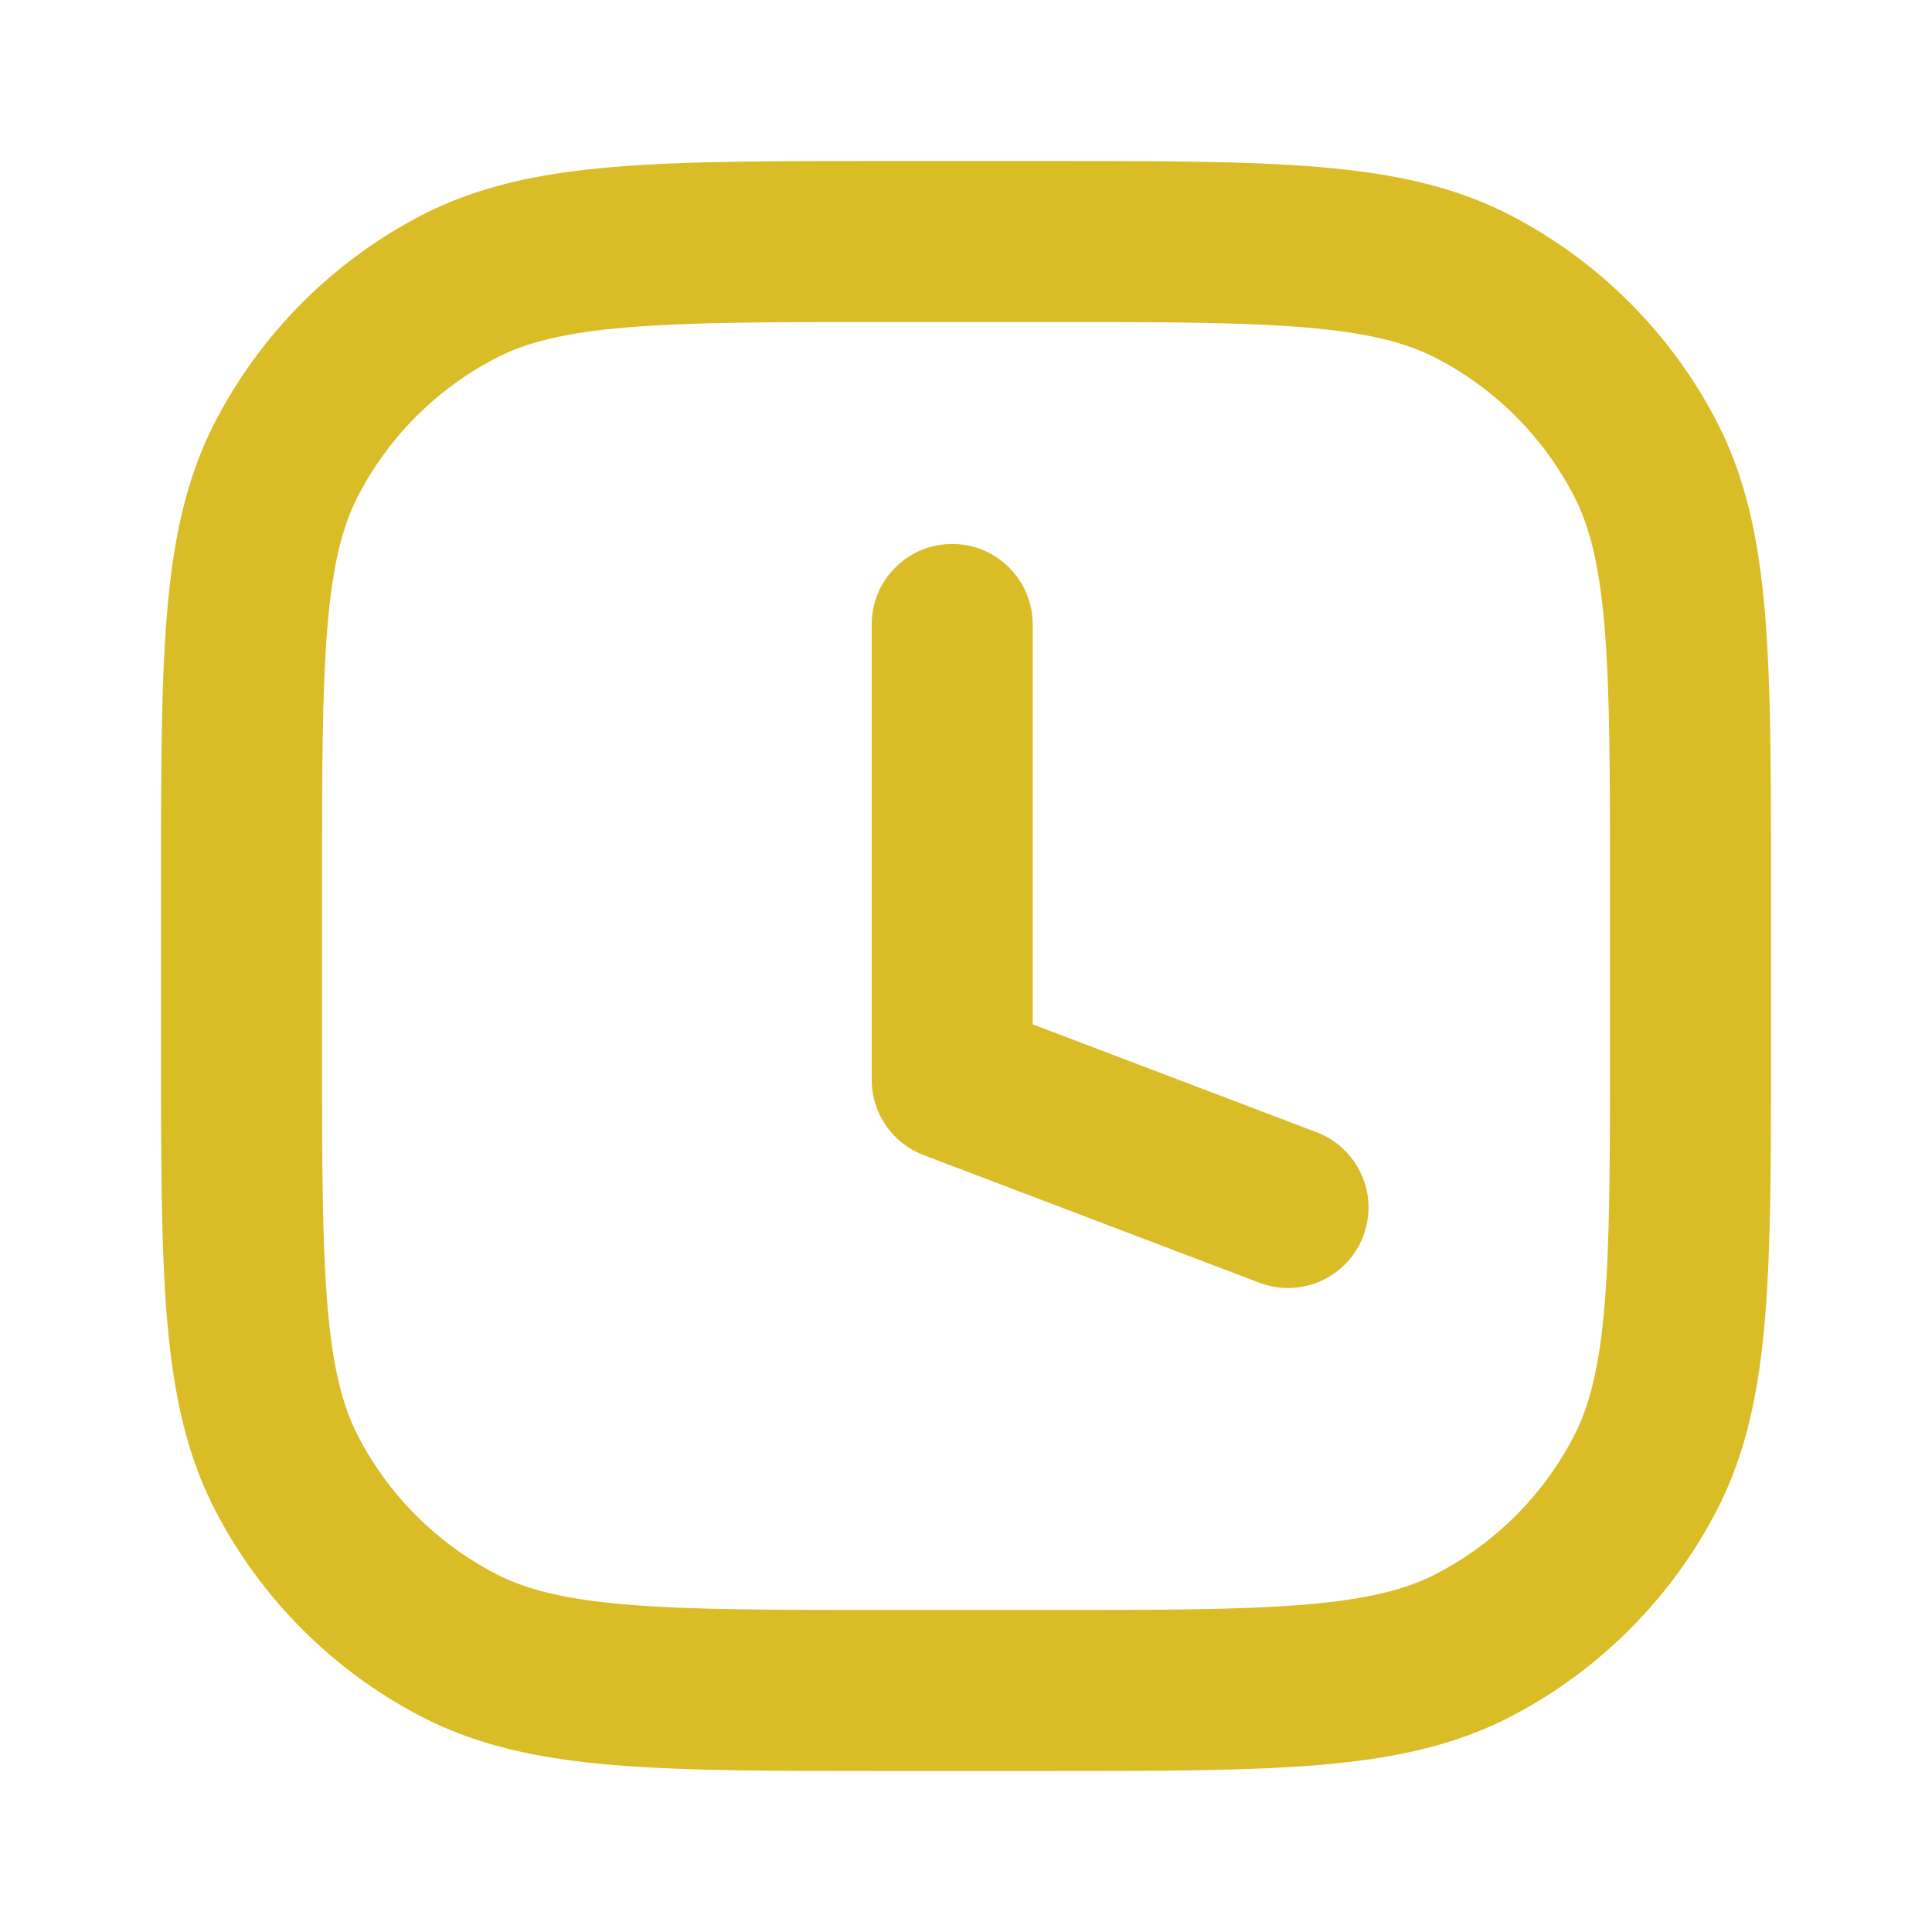 <?xml version="1.0" encoding="UTF-8"?> <svg xmlns="http://www.w3.org/2000/svg" width="130" height="130" viewBox="0 0 130 130" fill="none"><path fill-rule="evenodd" clip-rule="evenodd" d="M59.613 10.833H70.387C77.894 10.833 83.865 10.833 88.68 11.233C93.61 11.642 97.811 12.499 101.648 14.492C107.584 17.576 112.424 22.415 115.508 28.351C117.501 32.188 118.357 36.389 118.767 41.32C119.167 46.135 119.167 52.105 119.167 59.613V70.386C119.167 77.894 119.167 83.865 118.767 88.679C118.357 93.61 117.501 97.811 115.508 101.648C112.424 107.584 107.584 112.424 101.648 115.507C97.811 117.501 93.61 118.357 88.68 118.767C83.865 119.166 77.894 119.166 70.387 119.166H59.613C52.106 119.166 46.135 119.166 41.32 118.767C36.39 118.357 32.189 117.501 28.352 115.507C22.416 112.424 17.576 107.584 14.492 101.648C12.499 97.811 11.643 93.61 11.233 88.679C10.833 83.865 10.833 77.894 10.833 70.386V59.613C10.833 52.105 10.833 46.135 11.233 41.32C11.643 36.389 12.499 32.188 14.492 28.351C17.576 22.415 22.416 17.576 28.352 14.492C32.189 12.499 36.39 11.642 41.32 11.233C46.135 10.833 52.106 10.833 59.613 10.833ZM42.217 22.029C37.968 22.382 35.379 23.05 33.346 24.106C29.388 26.161 26.162 29.388 24.106 33.345C23.05 35.378 22.382 37.968 22.029 42.217C21.671 46.53 21.667 52.051 21.667 59.854V70.145C21.667 77.948 21.671 83.469 22.029 87.783C22.382 92.031 23.05 94.621 24.106 96.654C26.162 100.612 29.388 103.838 33.346 105.894C35.379 106.95 37.968 107.617 42.217 107.971C46.531 108.329 52.051 108.333 59.854 108.333H70.146C77.948 108.333 83.469 108.329 87.783 107.971C92.032 107.617 94.622 106.95 96.654 105.894C100.612 103.838 103.839 100.612 105.894 96.654C106.95 94.621 107.618 92.031 107.971 87.783C108.329 83.469 108.333 77.948 108.333 70.145V59.854C108.333 52.051 108.329 46.53 107.971 42.217C107.618 37.968 106.95 35.378 105.894 33.345C103.839 29.388 100.612 26.161 96.654 24.106C94.622 23.05 92.032 22.382 87.783 22.029C83.469 21.671 77.948 21.666 70.146 21.666H59.854C52.051 21.666 46.531 21.671 42.217 22.029ZM64.07 36.602C67.062 36.602 69.487 39.027 69.487 42.019V68.924L88.591 76.187C91.388 77.249 92.793 80.378 91.73 83.174C90.667 85.971 87.538 87.376 84.742 86.313L62.146 77.723C60.044 76.924 58.654 74.909 58.654 72.66V42.019C58.654 39.027 61.079 36.602 64.07 36.602Z" fill="#DABC27"></path></svg> 